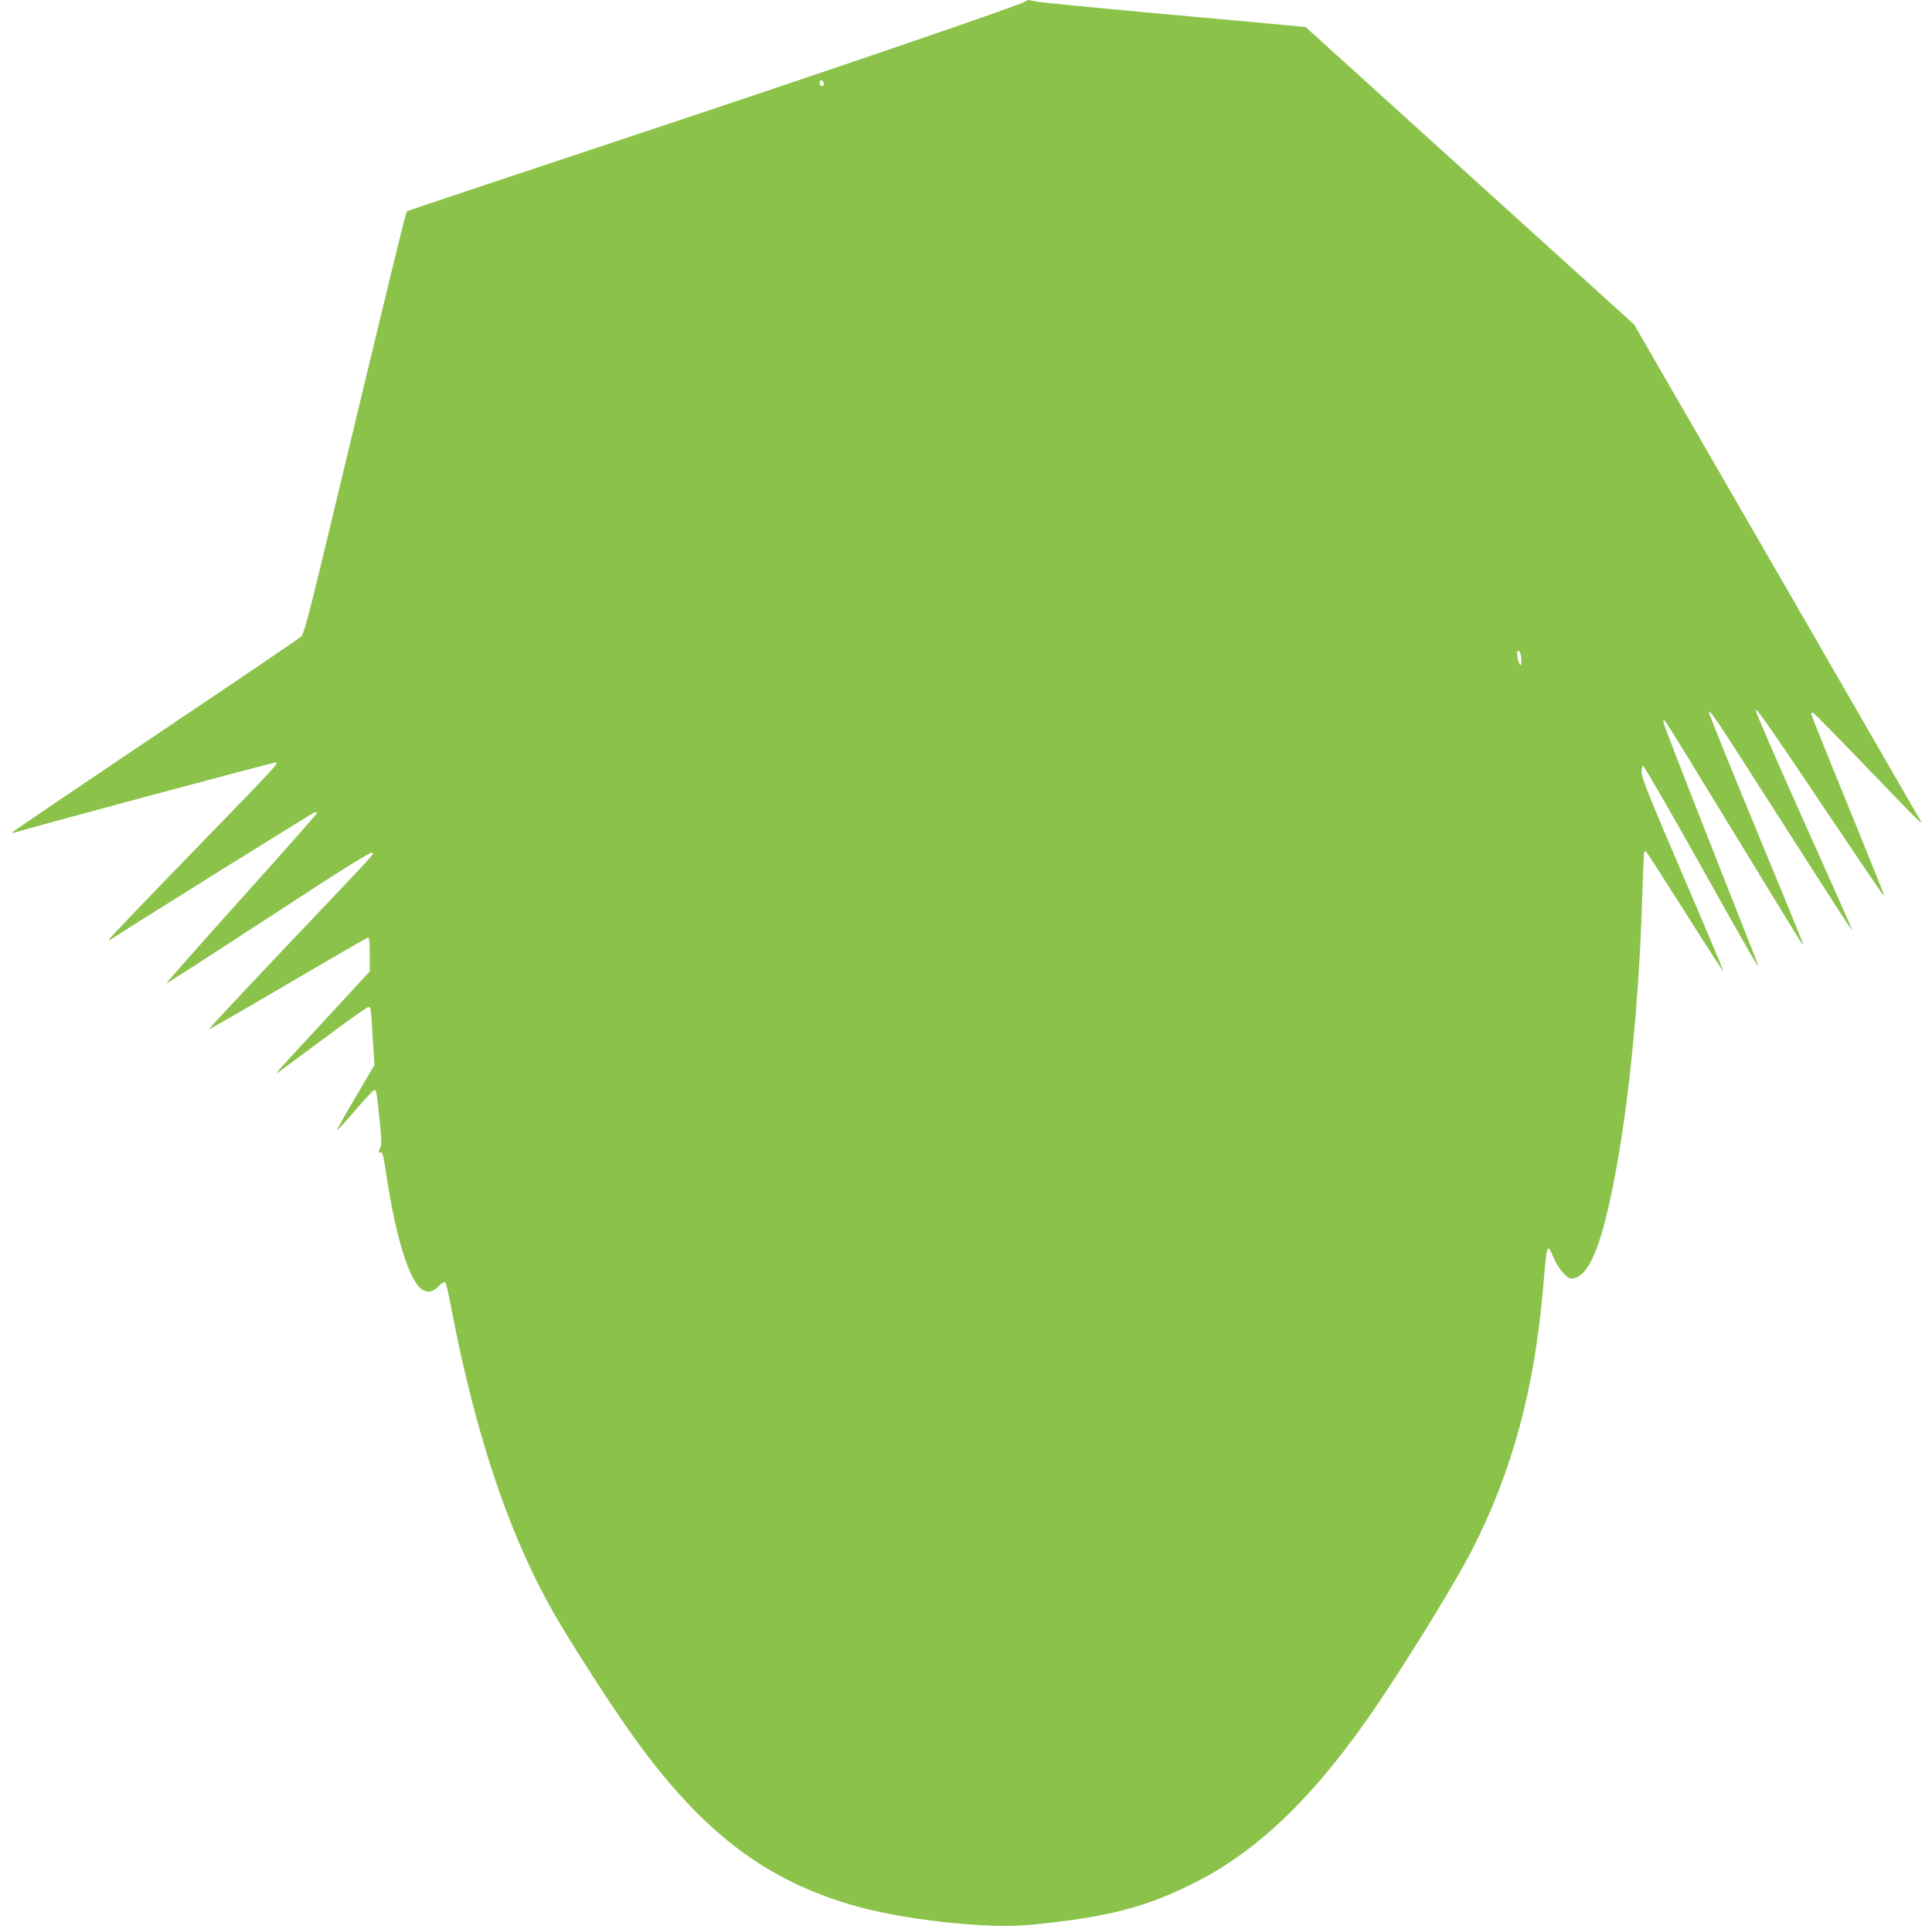 <?xml version="1.0" standalone="no"?>
<!DOCTYPE svg PUBLIC "-//W3C//DTD SVG 20010904//EN"
 "http://www.w3.org/TR/2001/REC-SVG-20010904/DTD/svg10.dtd">
<svg version="1.0" xmlns="http://www.w3.org/2000/svg"
 width="1280pt" height="1276pt" viewBox="0 0 1280 1276"
 preserveAspectRatio="xMidYMid meet">
<g transform="translate(0,1276) scale(0.1,-0.1)"
fill="#8bc34a" stroke="none">
<path d="M6795 12751 c-22 -21 -1411 -495 -2710 -926 -759 -252 -1384 -461
-1389 -465 -8 -8 -89 -339 -496 -2035 -146 -611 -186 -764 -204 -781 -11 -12
-445 -306 -963 -653 -518 -348 -945 -637 -949 -643 -4 -6 0 -8 12 -4 137 43
1714 466 1728 464 24 -4 55 29 -644 -692 -245 -252 -449 -466 -454 -475 -9
-14 -8 -14 15 0 198 129 1329 833 1342 837 9 2 17 0 17 -4 0 -5 -225 -260
-501 -567 -276 -307 -499 -560 -497 -562 2 -2 306 194 677 436 471 309 677
437 684 430 13 -13 73 53 -555 -609 -290 -306 -526 -558 -523 -560 2 -2 238
133 525 302 286 168 525 306 530 306 6 0 10 -47 10 -113 l0 -112 -291 -315
c-344 -372 -338 -365 -319 -355 8 4 144 104 301 221 157 118 293 214 301 214
12 0 17 -22 22 -117 3 -65 9 -152 12 -193 l5 -75 -126 -214 c-69 -117 -124
-215 -122 -218 3 -2 57 57 121 132 64 74 121 135 126 135 13 0 17 -21 35 -202
12 -114 13 -162 6 -177 -13 -24 -14 -44 -2 -36 15 9 19 -5 41 -151 65 -429
157 -716 244 -761 36 -19 66 -11 105 29 20 21 35 28 41 22 5 -5 21 -70 35
-144 167 -889 408 -1591 730 -2125 122 -203 318 -507 436 -675 460 -660 880
-995 1472 -1174 337 -102 903 -166 1207 -137 510 50 765 116 1093 283 436 222
815 597 1226 1211 227 340 501 788 604 990 266 518 416 1074 472 1754 24 282
24 284 69 179 31 -71 86 -136 117 -136 85 0 157 125 224 384 126 493 220 1311
245 2140 5 164 11 300 14 303 2 3 8 3 13 0 4 -3 120 -183 258 -401 137 -217
251 -393 253 -391 2 2 -118 287 -267 634 -207 481 -272 642 -274 677 -1 26 3
49 8 51 6 2 175 -290 375 -648 338 -603 400 -711 387 -669 -3 8 -145 369 -316
802 -171 433 -311 795 -311 805 1 16 3 16 19 -4 10 -12 212 -341 449 -730 237
-389 438 -717 446 -728 15 -19 16 -18 5 10 -5 16 -147 362 -315 768 -168 406
-304 743 -302 749 6 18 34 -22 468 -702 434 -678 480 -749 480 -738 0 4 -144
328 -320 720 -176 392 -319 722 -318 733 3 20 79 -90 583 -840 126 -187 237
-351 248 -365 l19 -25 -7 25 c-4 14 -113 282 -241 597 -129 315 -234 577 -234
583 0 7 6 10 13 8 6 -3 167 -166 357 -364 308 -321 374 -387 358 -358 -3 5
-432 748 -953 1652 l-949 1643 -1088 985 -1088 985 -148 14 c-81 8 -471 43
-867 79 -396 36 -742 70 -768 76 -59 12 -61 12 -72 1z m-1337 -544 c2 -10 -3
-17 -12 -17 -10 0 -16 9 -16 21 0 24 23 21 28 -4z m4616 -3779 c9 -37 7 -83
-3 -72 -15 14 -26 94 -13 94 5 0 12 -10 16 -22z"/>
</g>
</svg>
